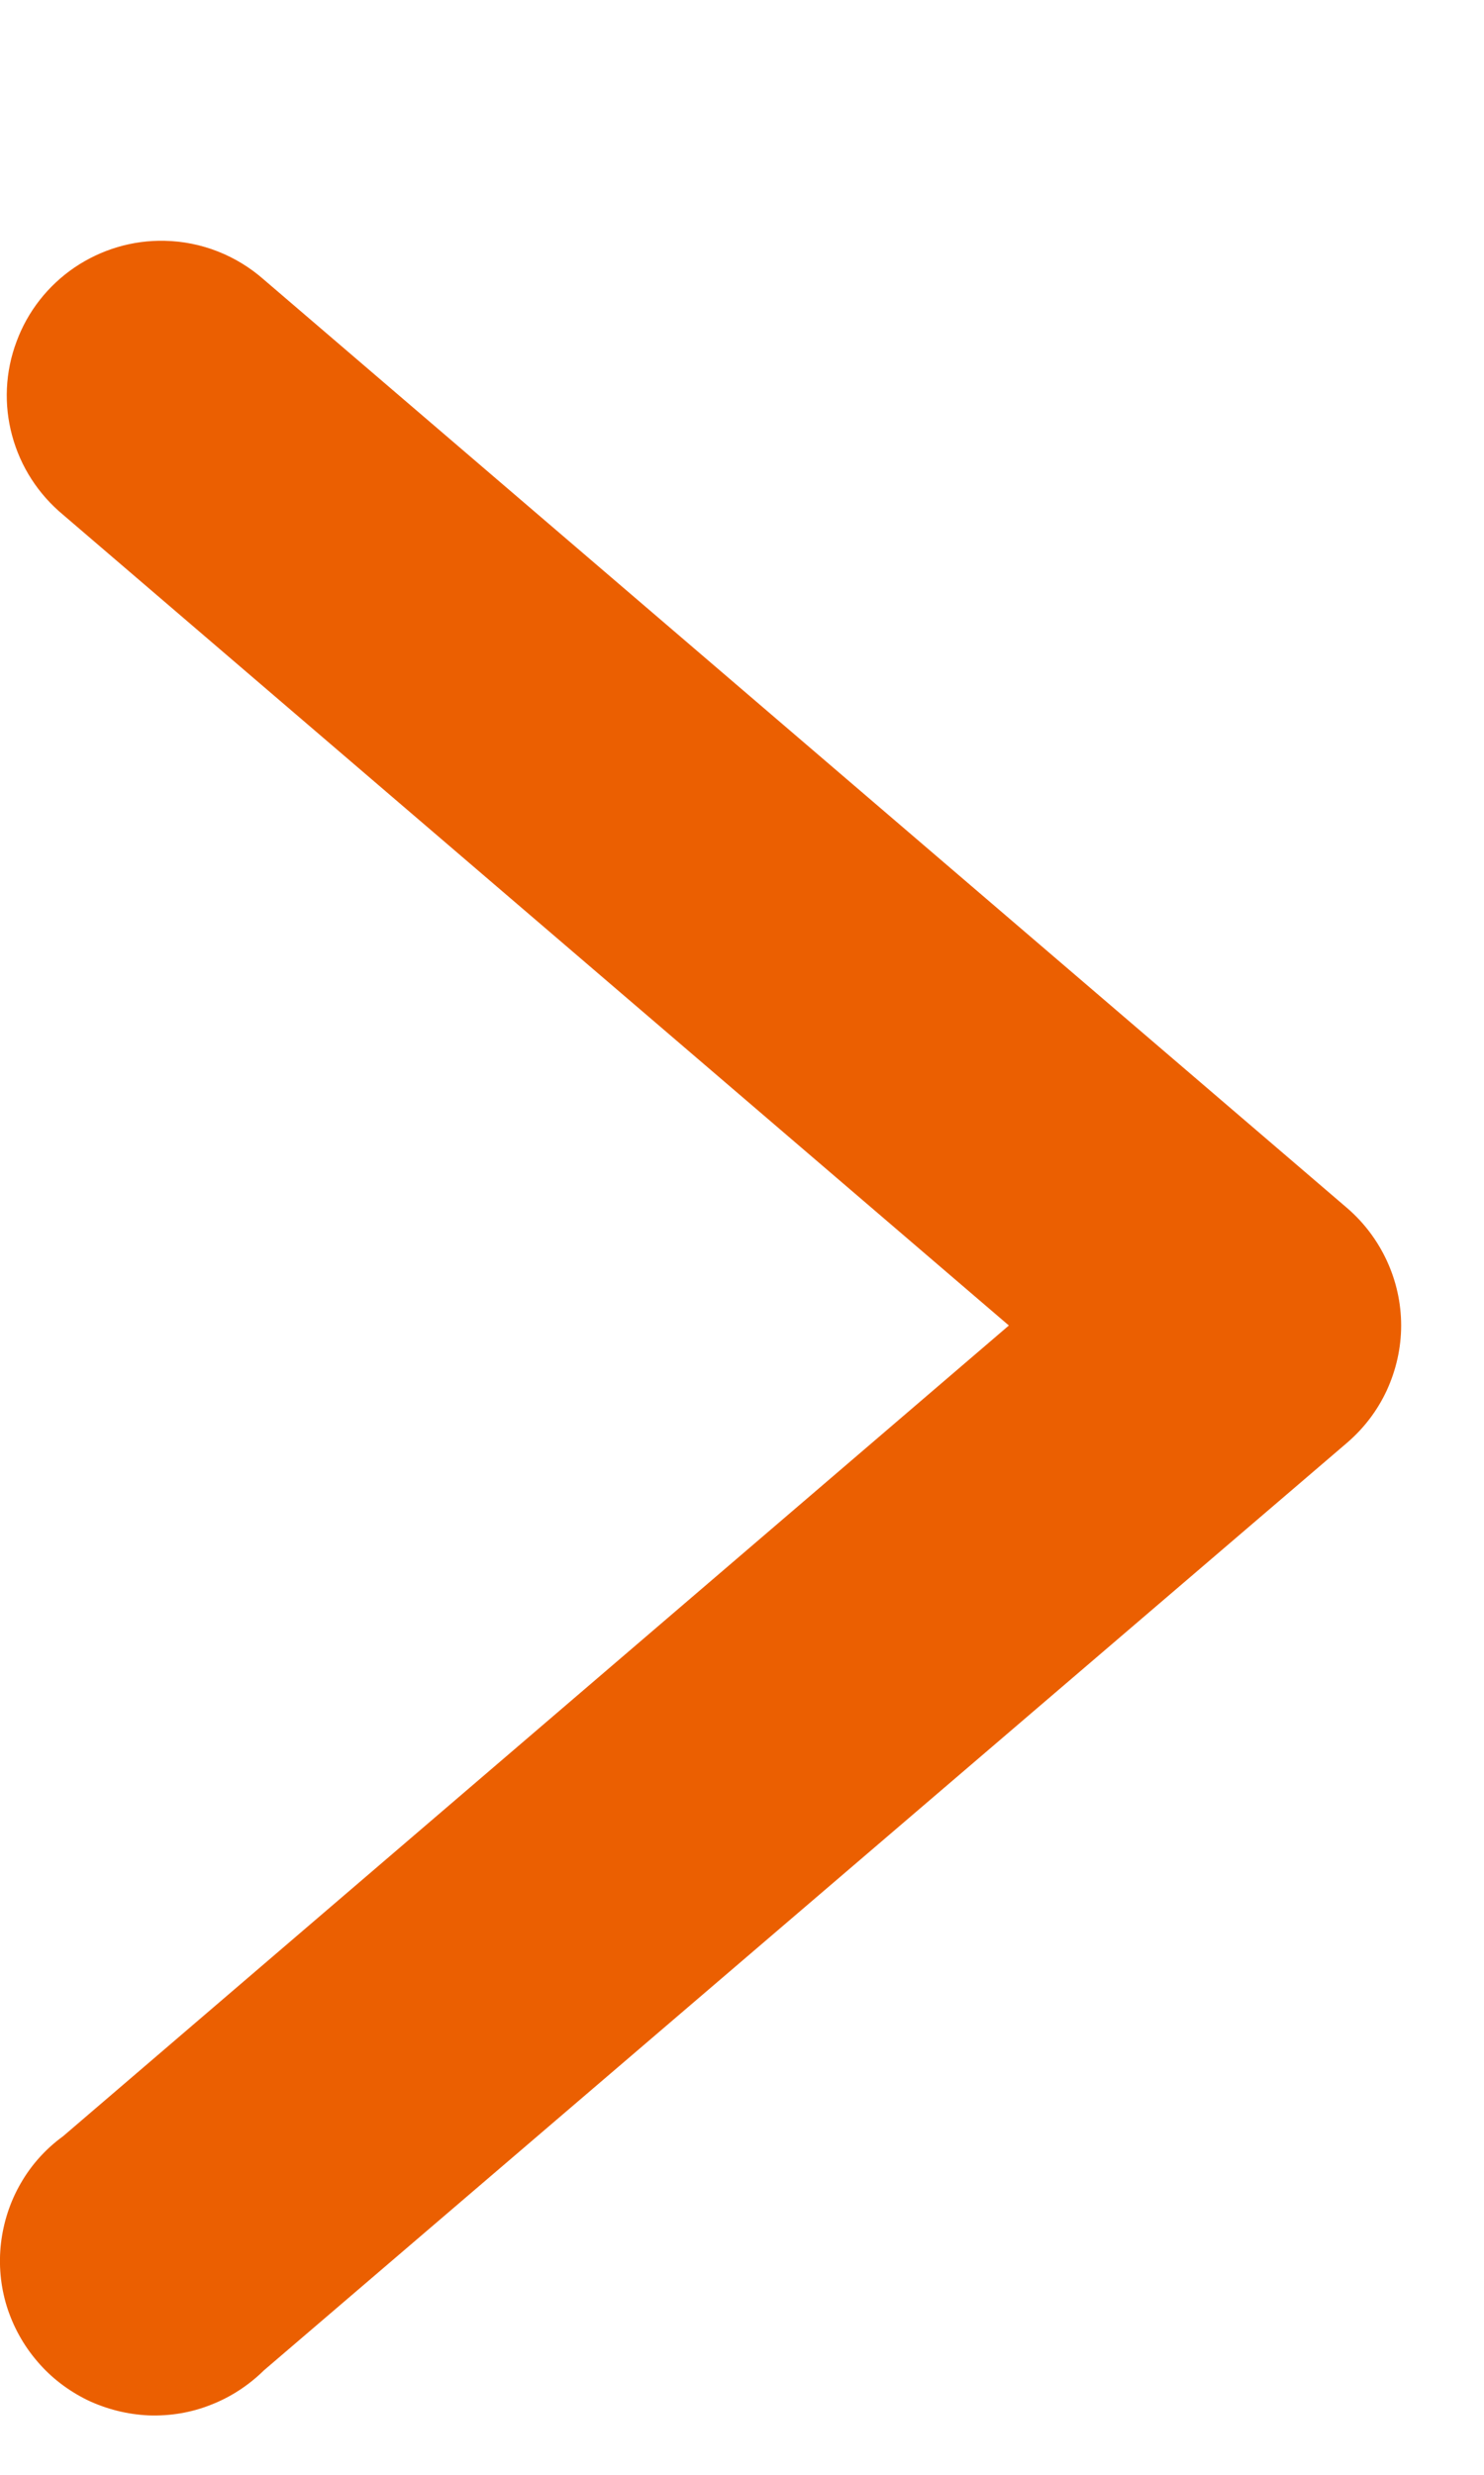 <svg width="6" height="10" viewBox="0 0 6 10" fill="none" xmlns="http://www.w3.org/2000/svg">
<path d="M0.666 0.973C0.536 0.97 0.409 1.008 0.301 1.081C0.194 1.154 0.112 1.258 0.067 1.38C0.021 1.502 0.015 1.635 0.049 1.76C0.083 1.886 0.155 1.997 0.255 2.08L4.079 5.356L0.255 8.632C0.186 8.682 0.127 8.747 0.084 8.822C0.041 8.896 0.014 8.979 0.004 9.064C-0.006 9.15 0.002 9.236 0.027 9.318C0.053 9.401 0.095 9.477 0.151 9.542C0.207 9.608 0.276 9.66 0.353 9.698C0.431 9.735 0.515 9.756 0.601 9.76C0.687 9.763 0.773 9.749 0.853 9.717C0.933 9.686 1.006 9.638 1.067 9.578L5.445 5.831C5.514 5.772 5.569 5.7 5.607 5.618C5.645 5.535 5.665 5.446 5.665 5.356C5.665 5.265 5.645 5.176 5.607 5.094C5.569 5.012 5.514 4.939 5.445 4.88L1.067 1.13C0.956 1.032 0.814 0.976 0.666 0.973V0.973Z" fill="#EB5F01"/>
</svg>
